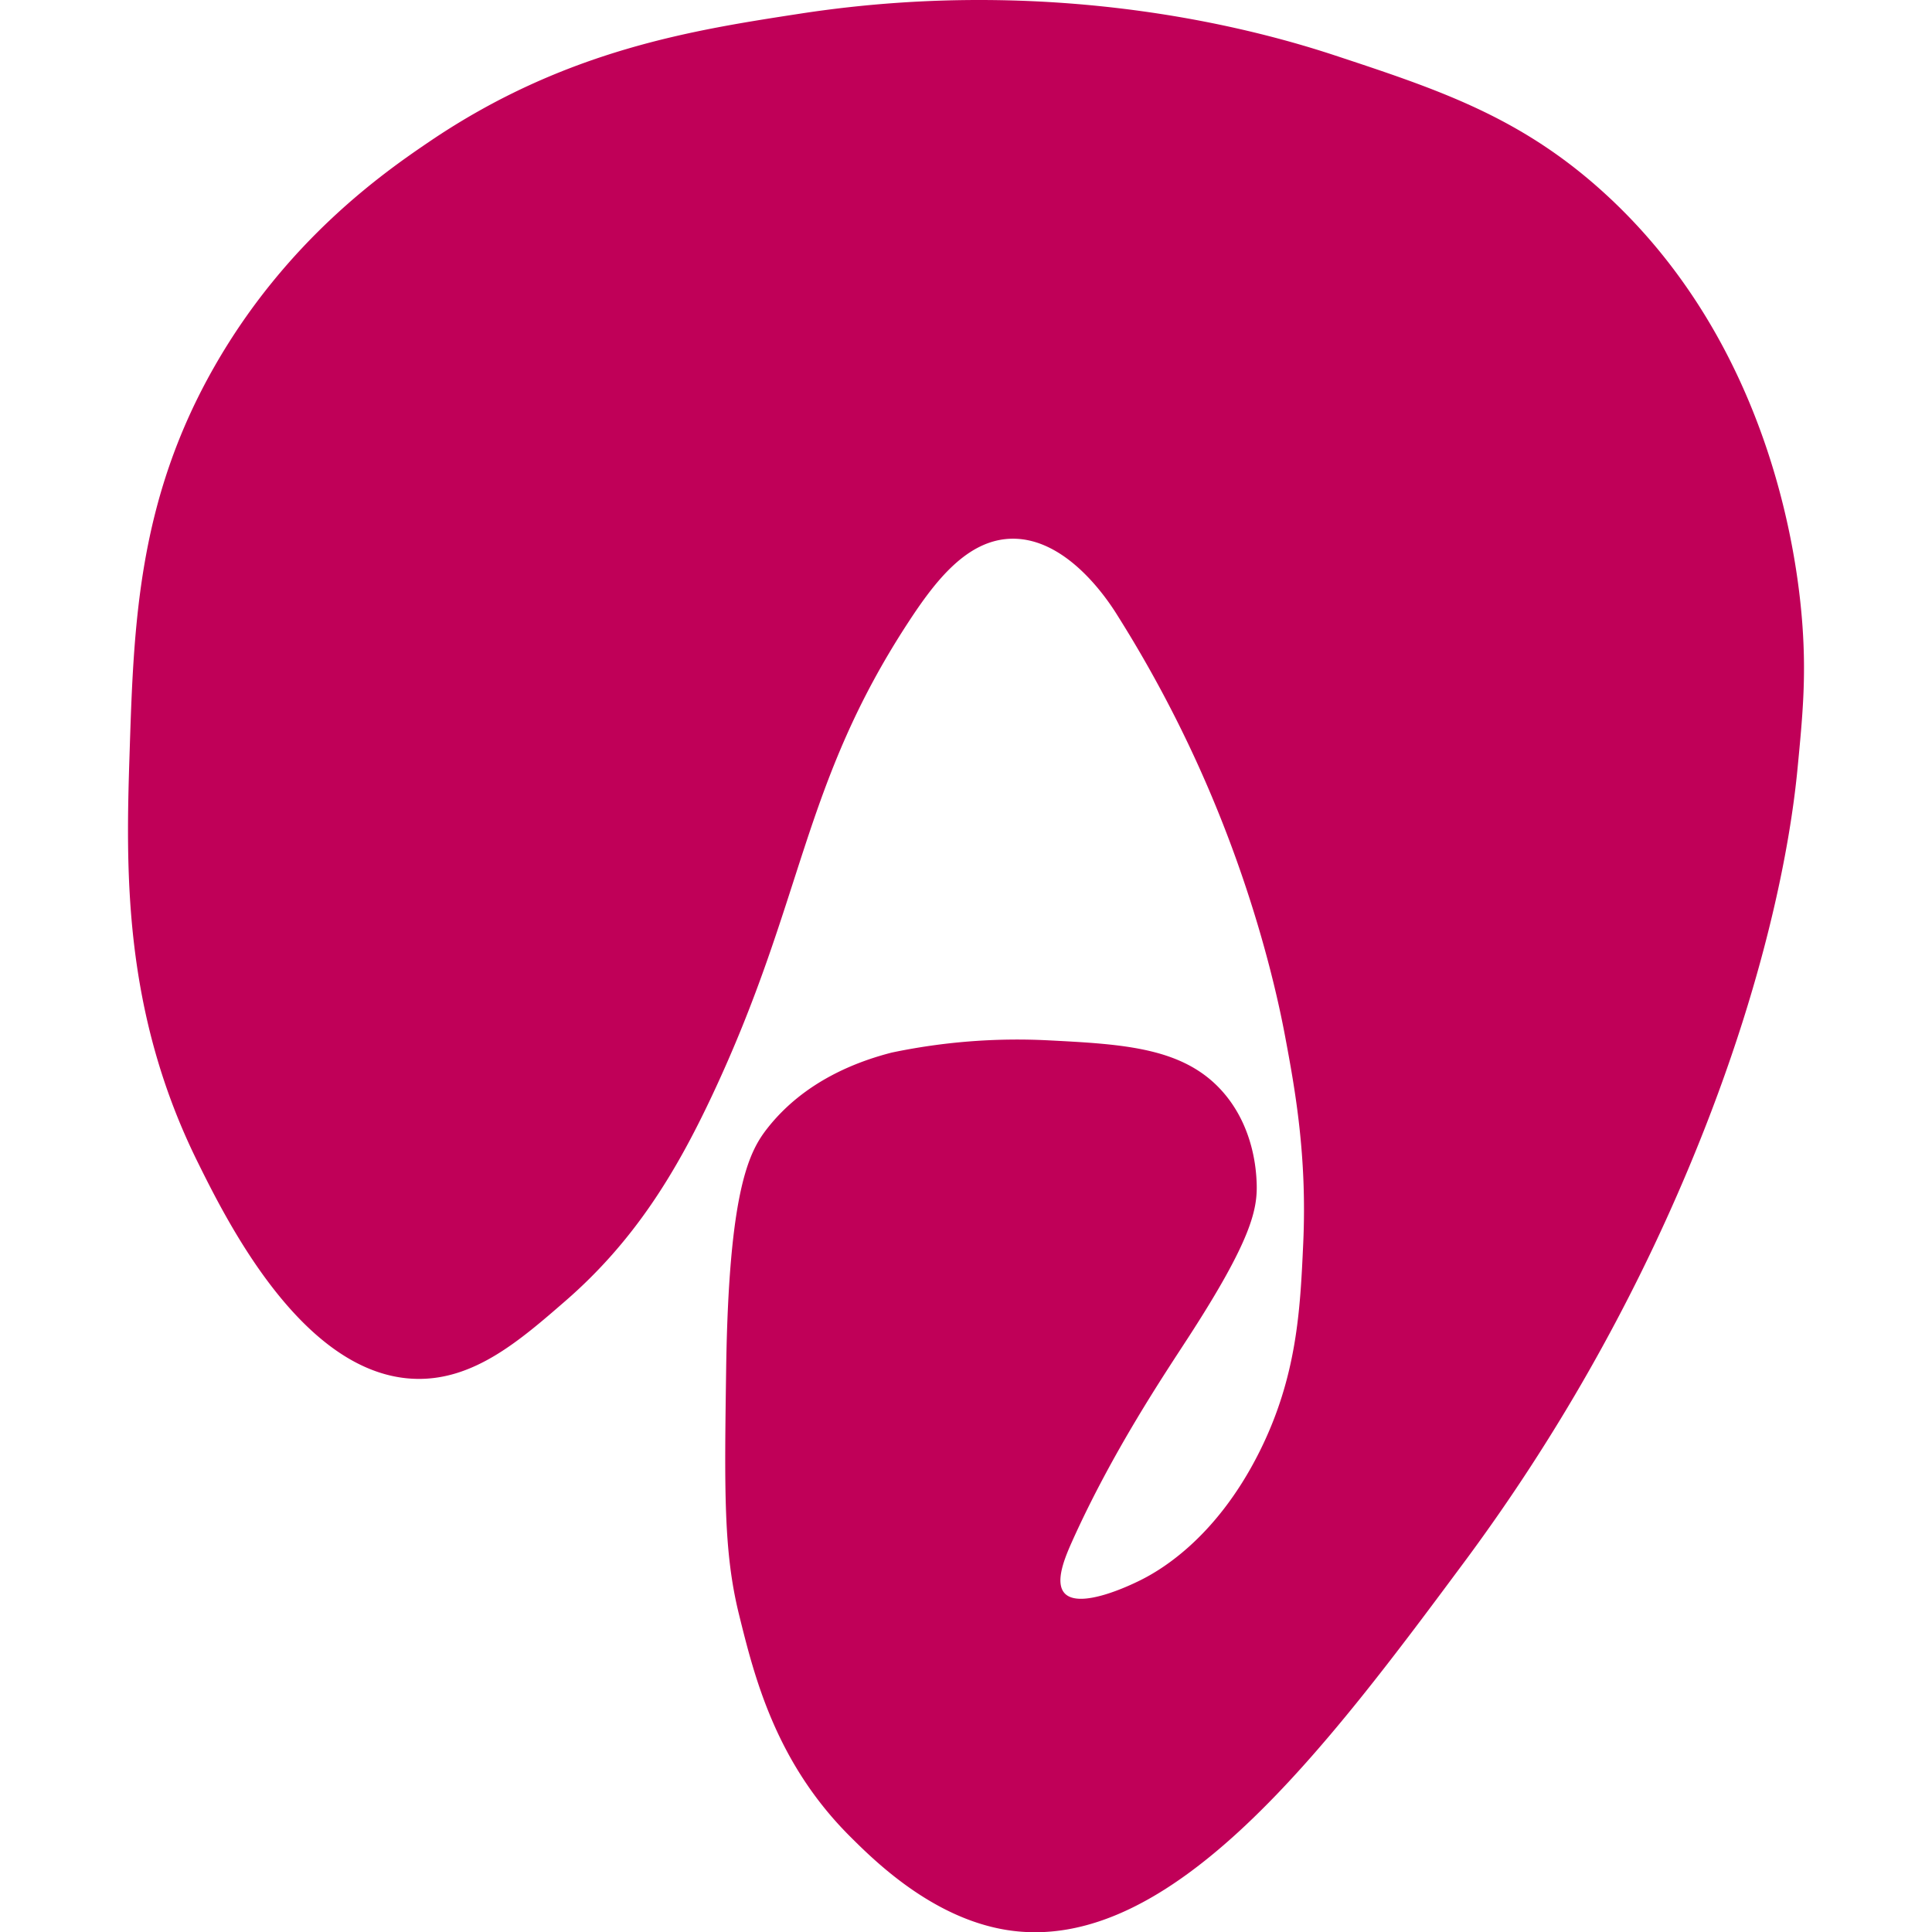 <svg id="logos" xmlns="http://www.w3.org/2000/svg" viewBox="0 0 904.9 905"><defs><style>.cls-1{fill:#c00058;}</style></defs><title>artelista</title><path class="cls-1" d="M417.67,493c-16,4.11-40.75,13.23-58.17,35.36-8.49,10.79-18.19,28.44-19.39,112.92-.81,57.07-1.21,85.6,6,114.82s17.14,69.31,52.16,104.18c11.14,11.08,38.29,38.11,73.34,43.69,77.17,12.27,150.21-86.13,215.23-173.72a881.57,881.57,0,0,0,103.8-182.5c41.89-99.61,49.56-169.85,51.32-188.2,2.31-24,4-41.65,2.29-66.15C842.4,267,831.66,163,750.73,89.79c-39-35.27-77.17-47.88-126-64C594.44,15.86,498.64-12.58,375,6.36,325.42,14,264.86,23.07,201,66.41c-21,14.23-66.58,45.9-100.37,104.93-36.13,63.11-38,121.21-39.93,181.36C58.9,407.54,57.54,473.53,92.6,544.32c13.75,27.76,49.82,100.6,102.65,101.51,27,.47,48.34-18.05,69.58-36.5,32.53-28.25,51.86-60.48,68.5-95.78,43.57-92.46,41.89-145.44,92.33-222.44,12.44-19,27.26-38.22,47.9-38.78,26.66-.73,46.28,30.11,50.19,36.5a582.56,582.56,0,0,1,49,96.95c19.26,49,27,88.19,29.09,99.23,4.76,25.31,10.42,56.47,8.55,97.52-1.4,30.73-2.83,62.18-20.53,97.52-20.93,41.8-48.3,56.49-56.46,60.45-3.42,1.67-27.72,13.49-34.79,5.71-4.75-5.23.34-17.06,3.43-24,19-42.37,43.31-78.47,54.46-95.66,29.88-46.07,32.58-60.29,32.08-72.72-.23-5.53-1.31-25.49-15.4-41.91-18.32-21.36-46.67-22.82-82.55-24.67A286.41,286.41,0,0,0,417.67,493Z"/></svg>